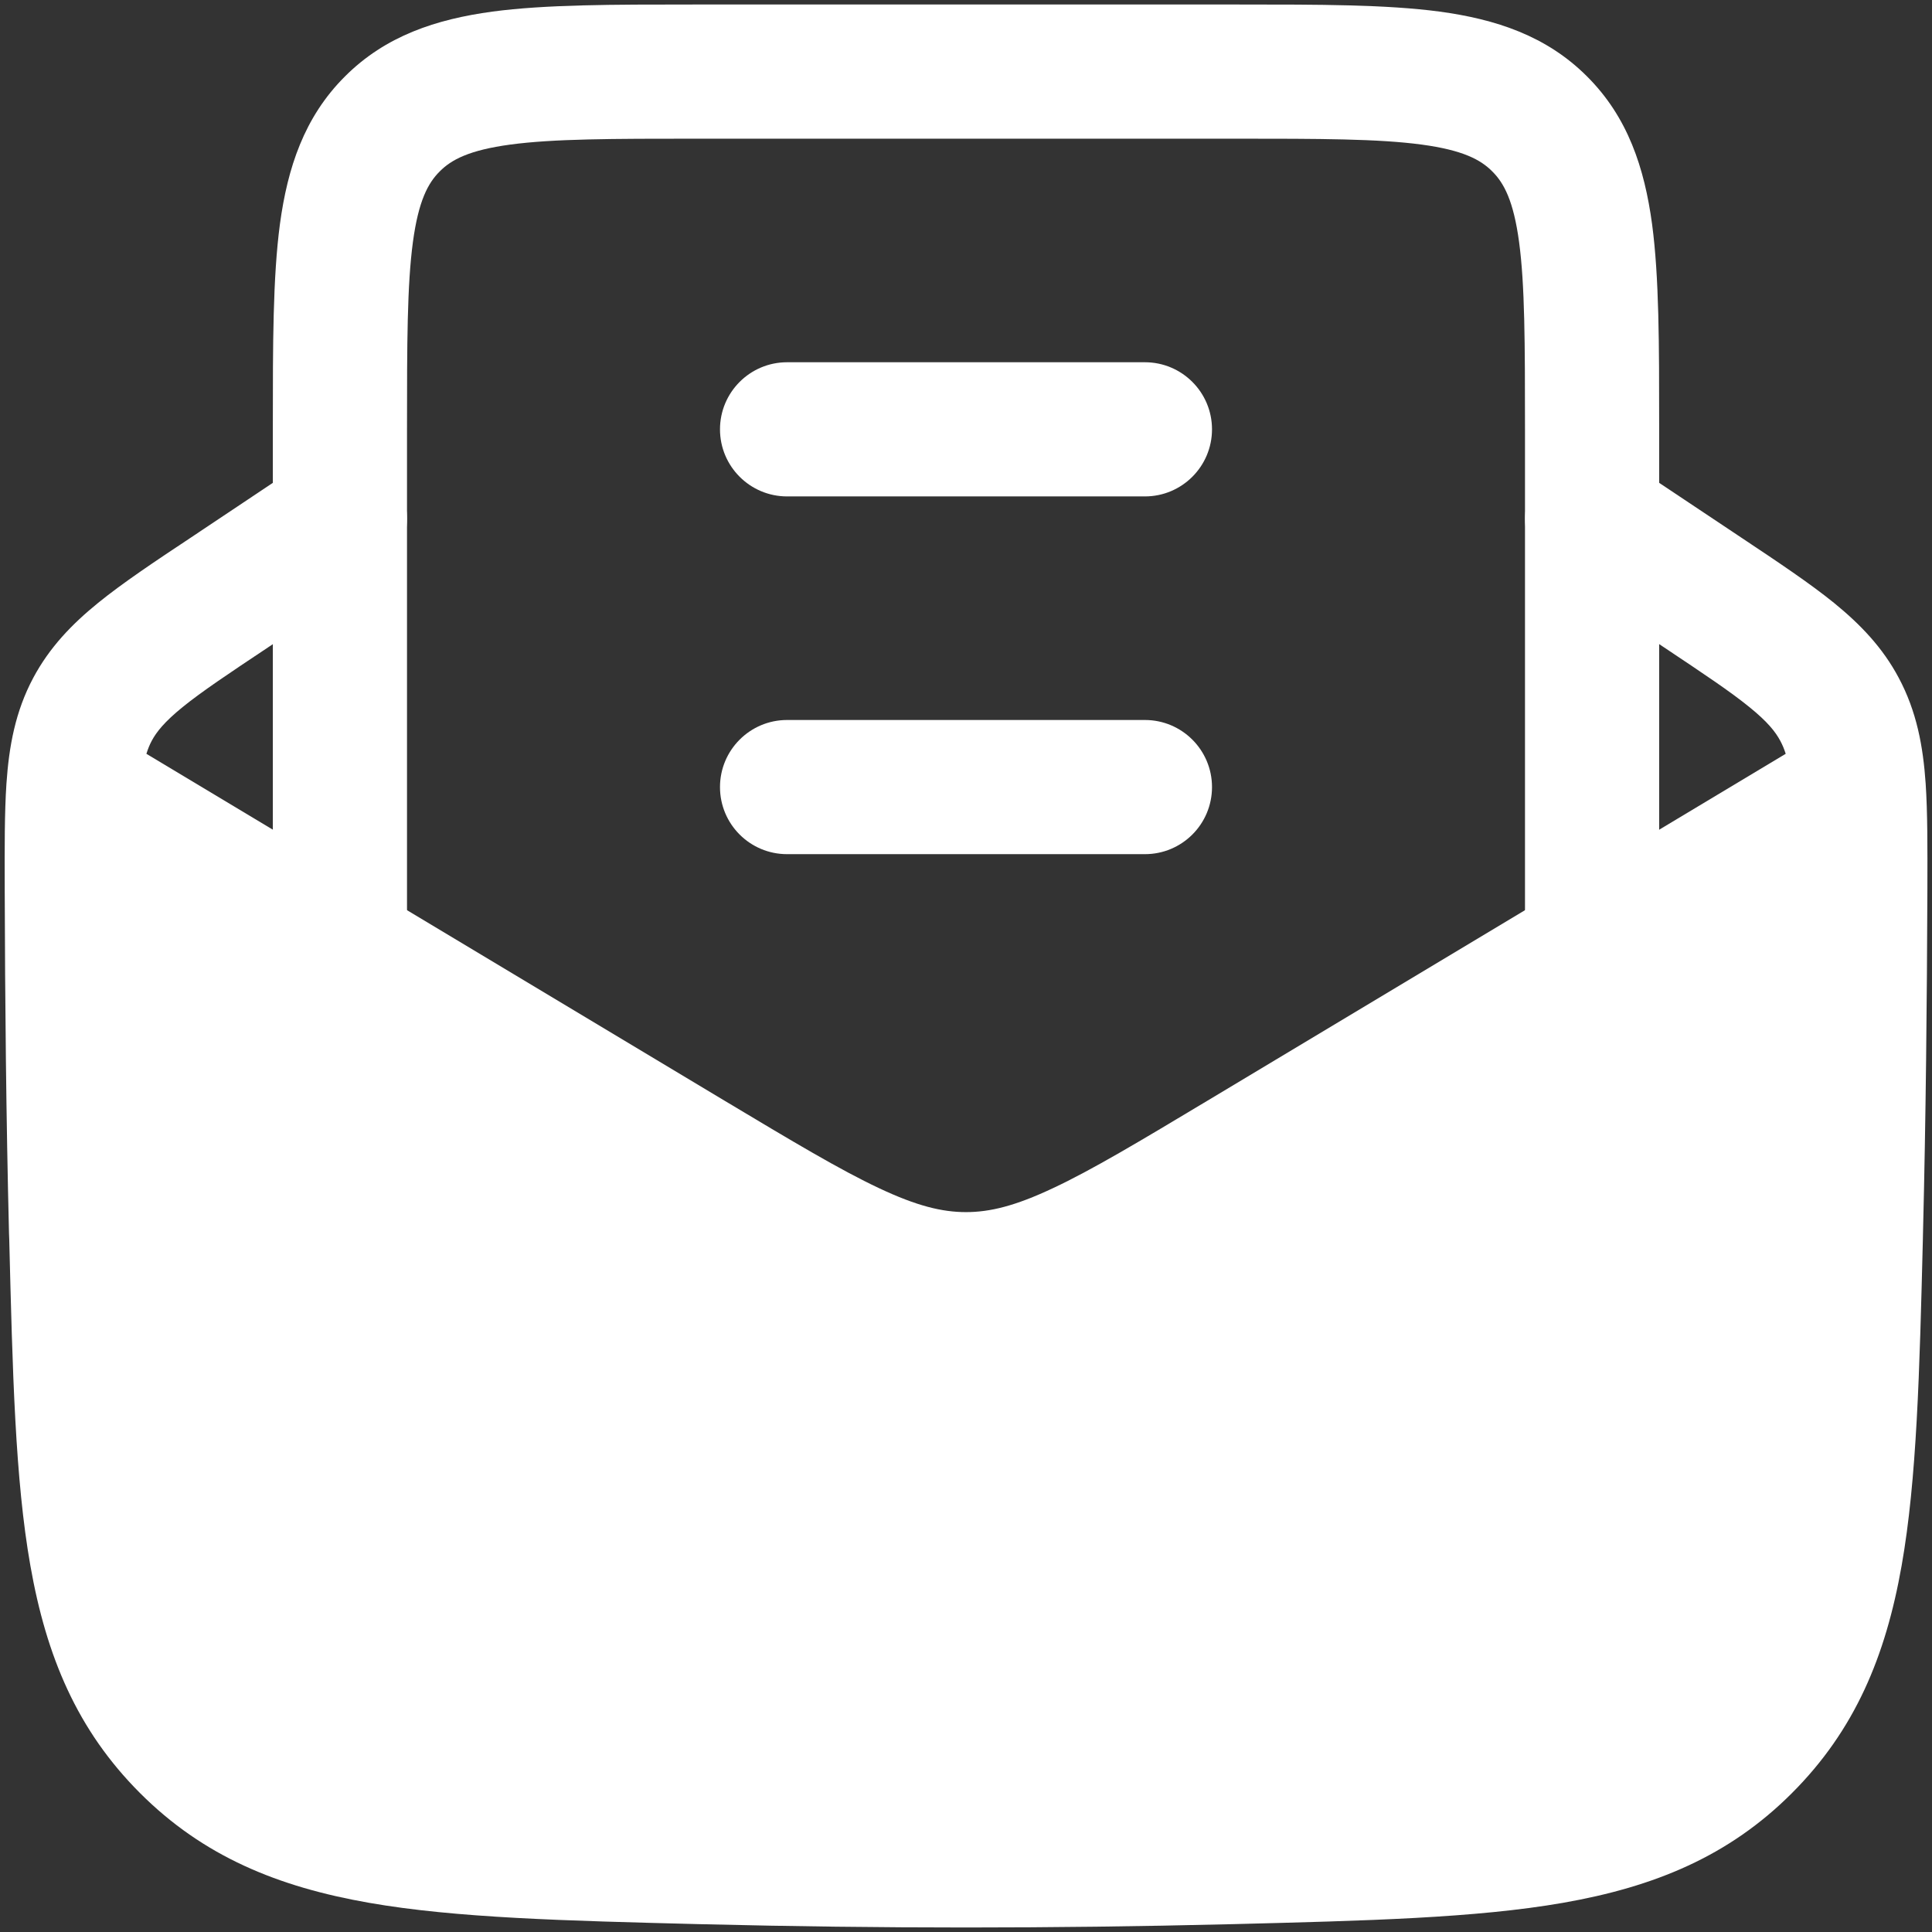 <svg width="18" height="18" viewBox="0 0 18 18" fill="none" xmlns="http://www.w3.org/2000/svg">
<rect x="0" y="0" width="18" height="18" fill="#333333" stroke="none"/>
<path d="M3.687 4.487C3.878 4.774 3.801 5.162 3.514 5.353L2.498 6.031C2.124 6.28 1.88 6.443 1.701 6.588C1.533 6.725 1.459 6.817 1.413 6.903C1.395 6.937 1.379 6.975 1.364 7.023L6.749 10.254C7.387 10.636 7.826 10.899 8.19 11.07C8.542 11.236 8.778 11.293 9 11.293C9.222 11.293 9.458 11.236 9.81 11.07C10.175 10.899 10.614 10.636 11.251 10.254L16.637 7.023C16.622 6.975 16.605 6.937 16.587 6.903C16.541 6.817 16.468 6.725 16.299 6.588C16.121 6.443 15.876 6.28 15.503 6.031L14.487 5.353C14.2 5.162 14.122 4.774 14.314 4.487C14.505 4.199 14.893 4.122 15.18 4.313L16.219 5.006C16.563 5.235 16.857 5.431 17.087 5.617C17.331 5.816 17.539 6.031 17.69 6.315C17.857 6.628 17.917 6.951 17.941 7.301C17.959 7.572 17.958 7.893 17.957 8.266L17.957 8.286C17.953 9.336 17.943 10.408 17.916 11.494L17.915 11.543C17.884 12.783 17.859 13.783 17.717 14.587C17.568 15.432 17.282 16.119 16.695 16.706C16.108 17.294 15.415 17.579 14.563 17.728C13.75 17.87 12.738 17.895 11.48 17.927L11.432 17.928C9.806 17.968 8.195 17.968 6.569 17.928L6.52 17.927C5.263 17.895 4.25 17.87 3.438 17.728C2.586 17.579 1.893 17.294 1.305 16.706C0.718 16.119 0.432 15.432 0.283 14.587C0.141 13.783 0.117 12.783 0.086 11.543L0.084 11.494C0.057 10.408 0.047 9.336 0.044 8.286L0.044 8.266C0.043 7.893 0.042 7.572 0.06 7.301C0.084 6.951 0.143 6.628 0.31 6.315C0.462 6.031 0.669 5.816 0.914 5.617C1.143 5.431 1.437 5.235 1.782 5.006L2.82 4.313C3.107 4.122 3.496 4.199 3.687 4.487Z" fill="white"/>
<path d="M11.543 0.042C12.292 0.042 12.916 0.042 13.412 0.108C13.935 0.179 14.408 0.333 14.787 0.713C15.167 1.092 15.321 1.565 15.392 2.088C15.458 2.584 15.458 3.208 15.458 3.957L15.458 9C15.458 9.345 15.178 9.625 14.833 9.625C14.488 9.625 14.208 9.345 14.208 9V4C14.208 3.197 14.207 2.657 14.153 2.255C14.101 1.87 14.012 1.705 13.903 1.597C13.795 1.488 13.63 1.399 13.245 1.347C12.843 1.293 12.303 1.292 11.5 1.292H6.5C5.697 1.292 5.157 1.293 4.754 1.347C4.37 1.399 4.205 1.488 4.097 1.597C3.988 1.705 3.899 1.87 3.847 2.255C3.793 2.657 3.792 3.197 3.792 4V9C3.792 9.345 3.512 9.625 3.167 9.625C2.821 9.625 2.542 9.345 2.542 9V3.957V3.957C2.542 3.208 2.542 2.584 2.608 2.088C2.679 1.565 2.833 1.092 3.213 0.713C3.592 0.333 4.065 0.179 4.588 0.108C5.084 0.042 5.708 0.042 6.457 0.042H6.457H11.543H11.543Z" fill="white"/>
<path fill-rule="evenodd" clip-rule="evenodd" d="M6.708 7.333C6.708 7.679 6.988 7.958 7.333 7.958H10.667C11.012 7.958 11.292 7.679 11.292 7.333C11.292 6.988 11.012 6.708 10.667 6.708H7.333C6.988 6.708 6.708 6.988 6.708 7.333ZM6.708 4C6.708 4.345 6.988 4.625 7.333 4.625H10.667C11.012 4.625 11.292 4.345 11.292 4C11.292 3.655 11.012 3.375 10.667 3.375H7.333C6.988 3.375 6.708 3.655 6.708 4Z" fill="white"/>
</svg>
